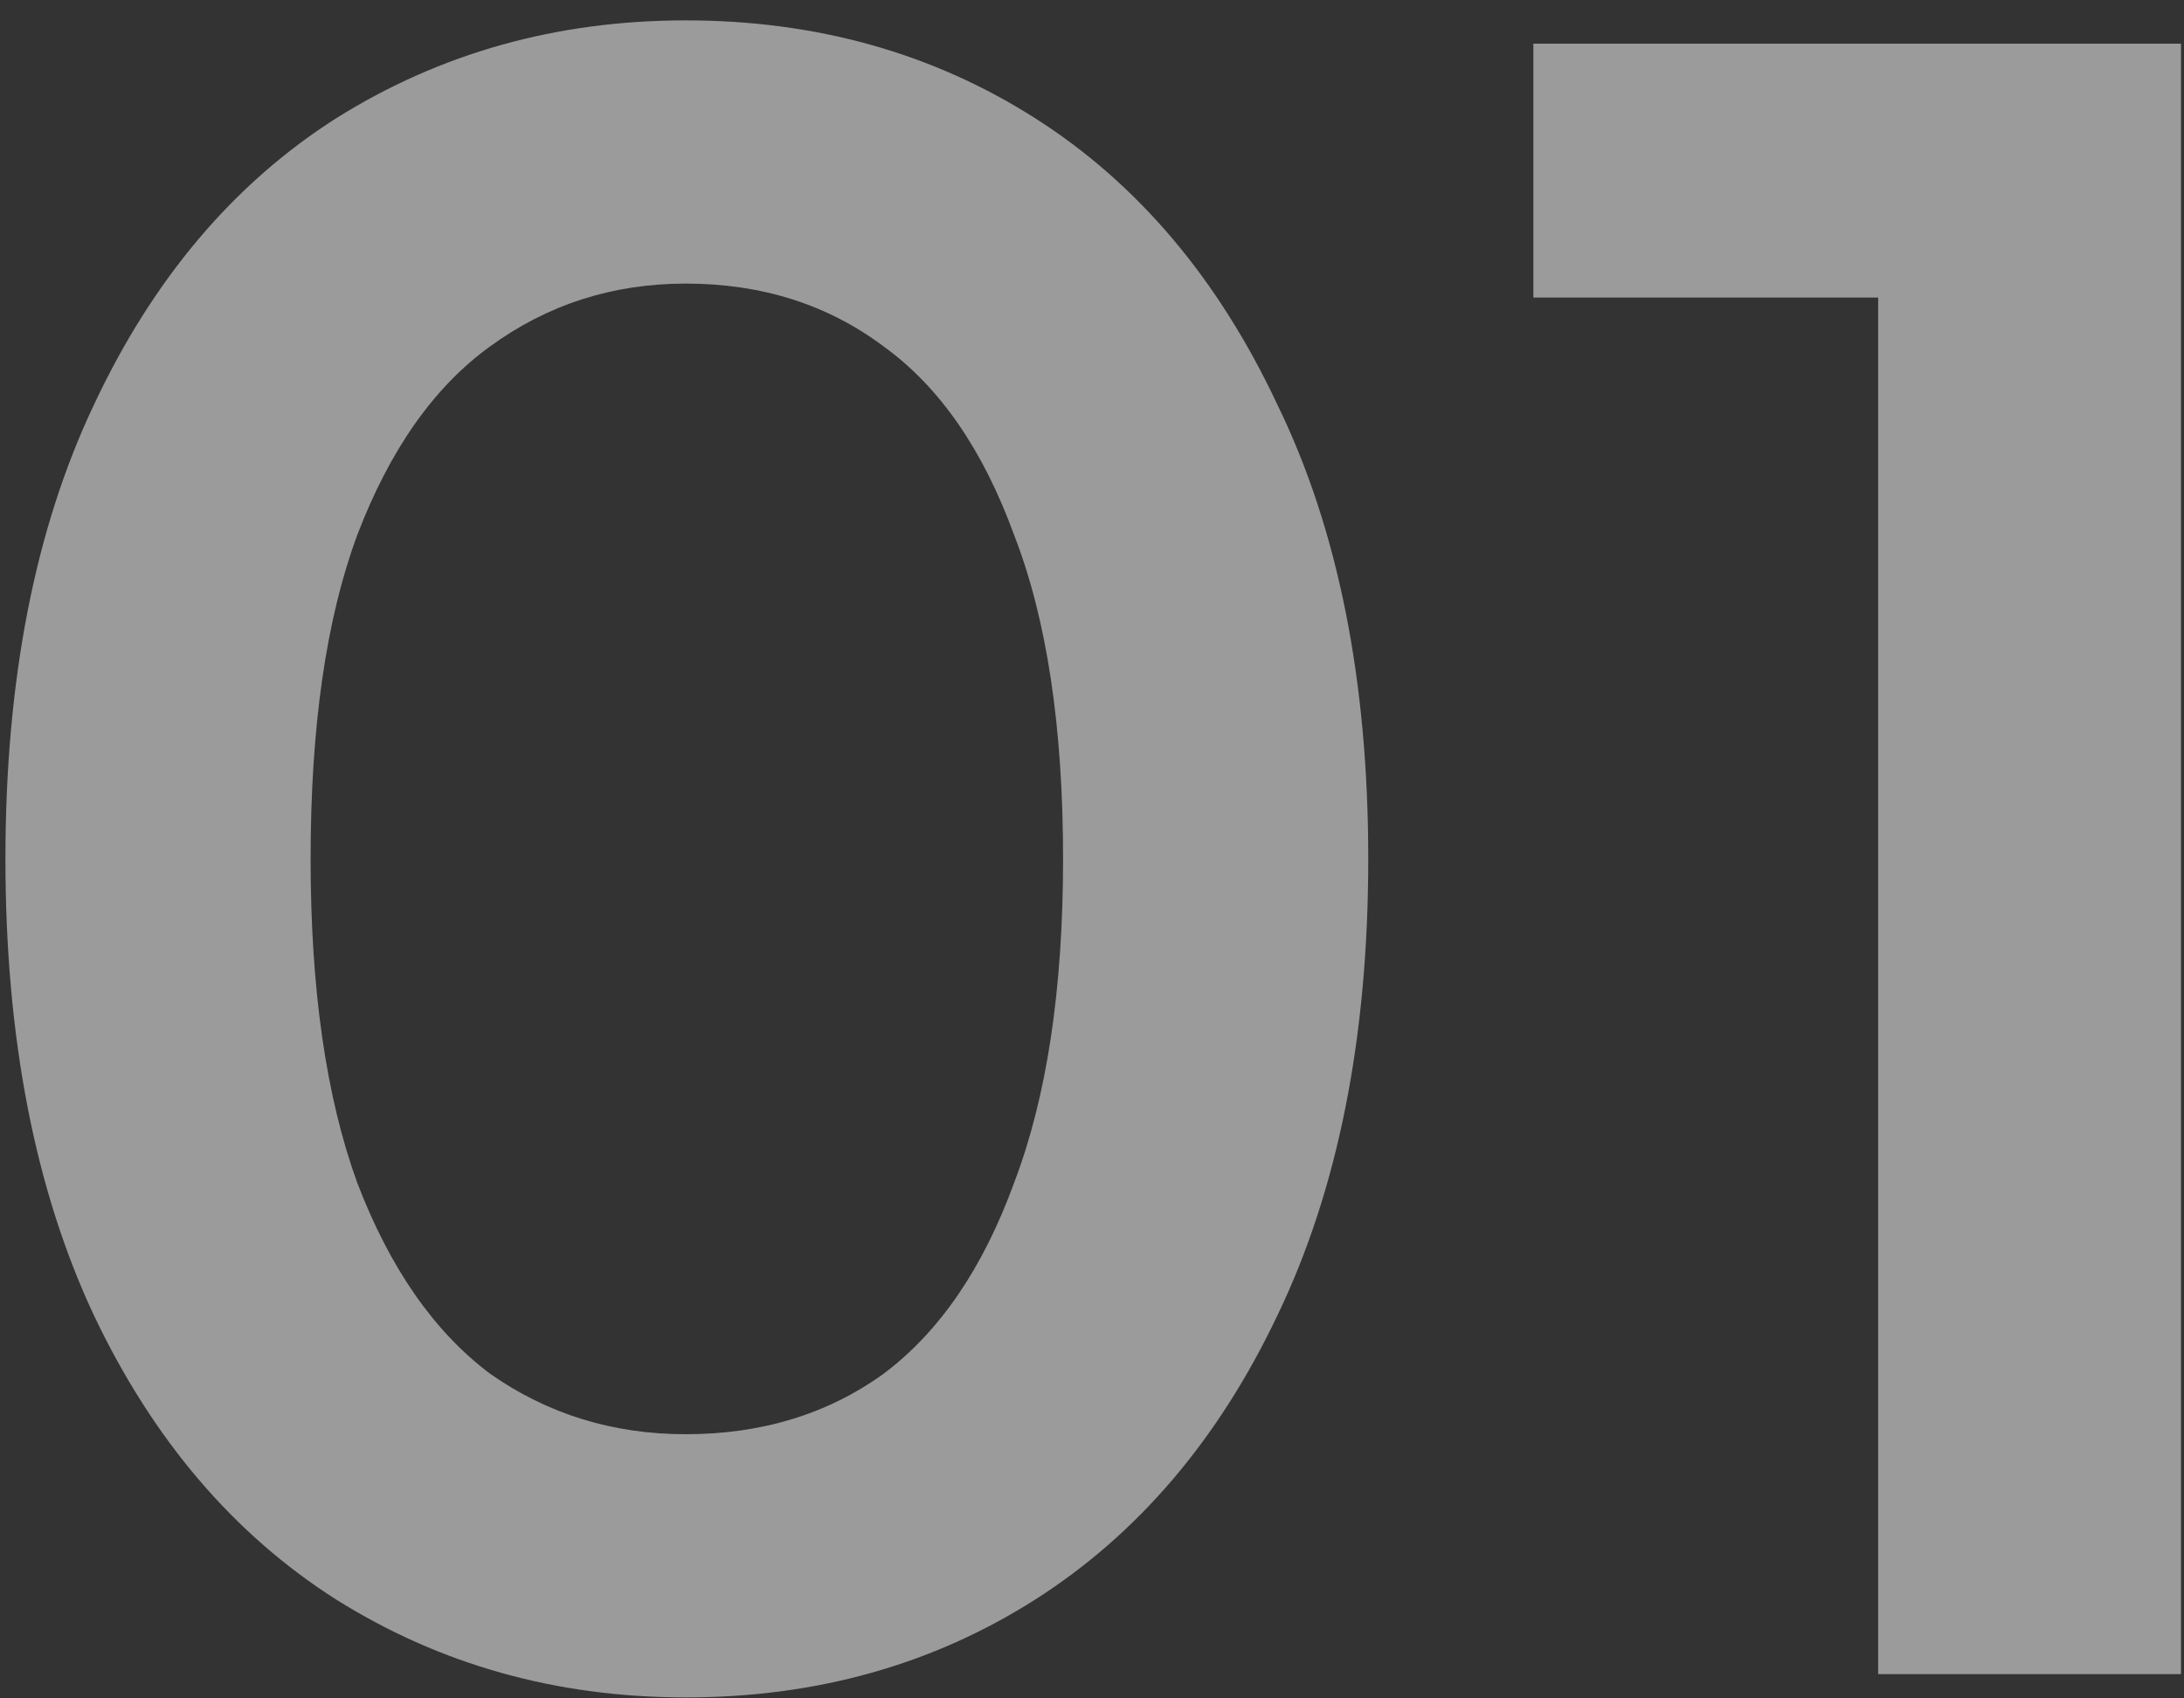<svg width="90" height="70" viewBox="0 0 90 70" fill="none" xmlns="http://www.w3.org/2000/svg">
<rect x="0" y="0" width="90" height="70" fill="#333333" stroke="none"/>
<path d="M28.256 69.96C22.944 69.96 18.144 68.616 13.856 65.928C9.632 63.24 6.304 59.336 3.872 54.216C1.44 49.032 0.224 42.76 0.224 35.4C0.224 28.04 1.44 21.8 3.872 16.68C6.304 11.496 9.632 7.56 13.856 4.872C18.144 2.184 22.944 0.84 28.256 0.84C33.632 0.84 38.432 2.184 42.656 4.872C46.88 7.56 50.208 11.496 52.64 16.68C55.136 21.8 56.384 28.04 56.384 35.4C56.384 42.76 55.136 49.032 52.64 54.216C50.208 59.336 46.88 63.24 42.656 65.928C38.432 68.616 33.632 69.96 28.256 69.96ZM28.256 59.112C31.392 59.112 34.112 58.28 36.416 56.616C38.72 54.888 40.512 52.264 41.792 48.744C43.136 45.224 43.808 40.776 43.808 35.4C43.808 29.96 43.136 25.512 41.792 22.056C40.512 18.536 38.72 15.944 36.416 14.28C34.112 12.552 31.392 11.688 28.256 11.688C25.248 11.688 22.56 12.552 20.192 14.28C17.888 15.944 16.064 18.536 14.72 22.056C13.44 25.512 12.8 29.96 12.8 35.4C12.8 40.776 13.44 45.224 14.72 48.744C16.064 52.264 17.888 54.888 20.192 56.616C22.56 58.28 25.248 59.112 28.256 59.112ZM77.396 69V6.6L82.868 12.264H63.188V1.8H89.876V69H77.396Z" fill="white" fill-opacity="0.51"/>
</svg>
